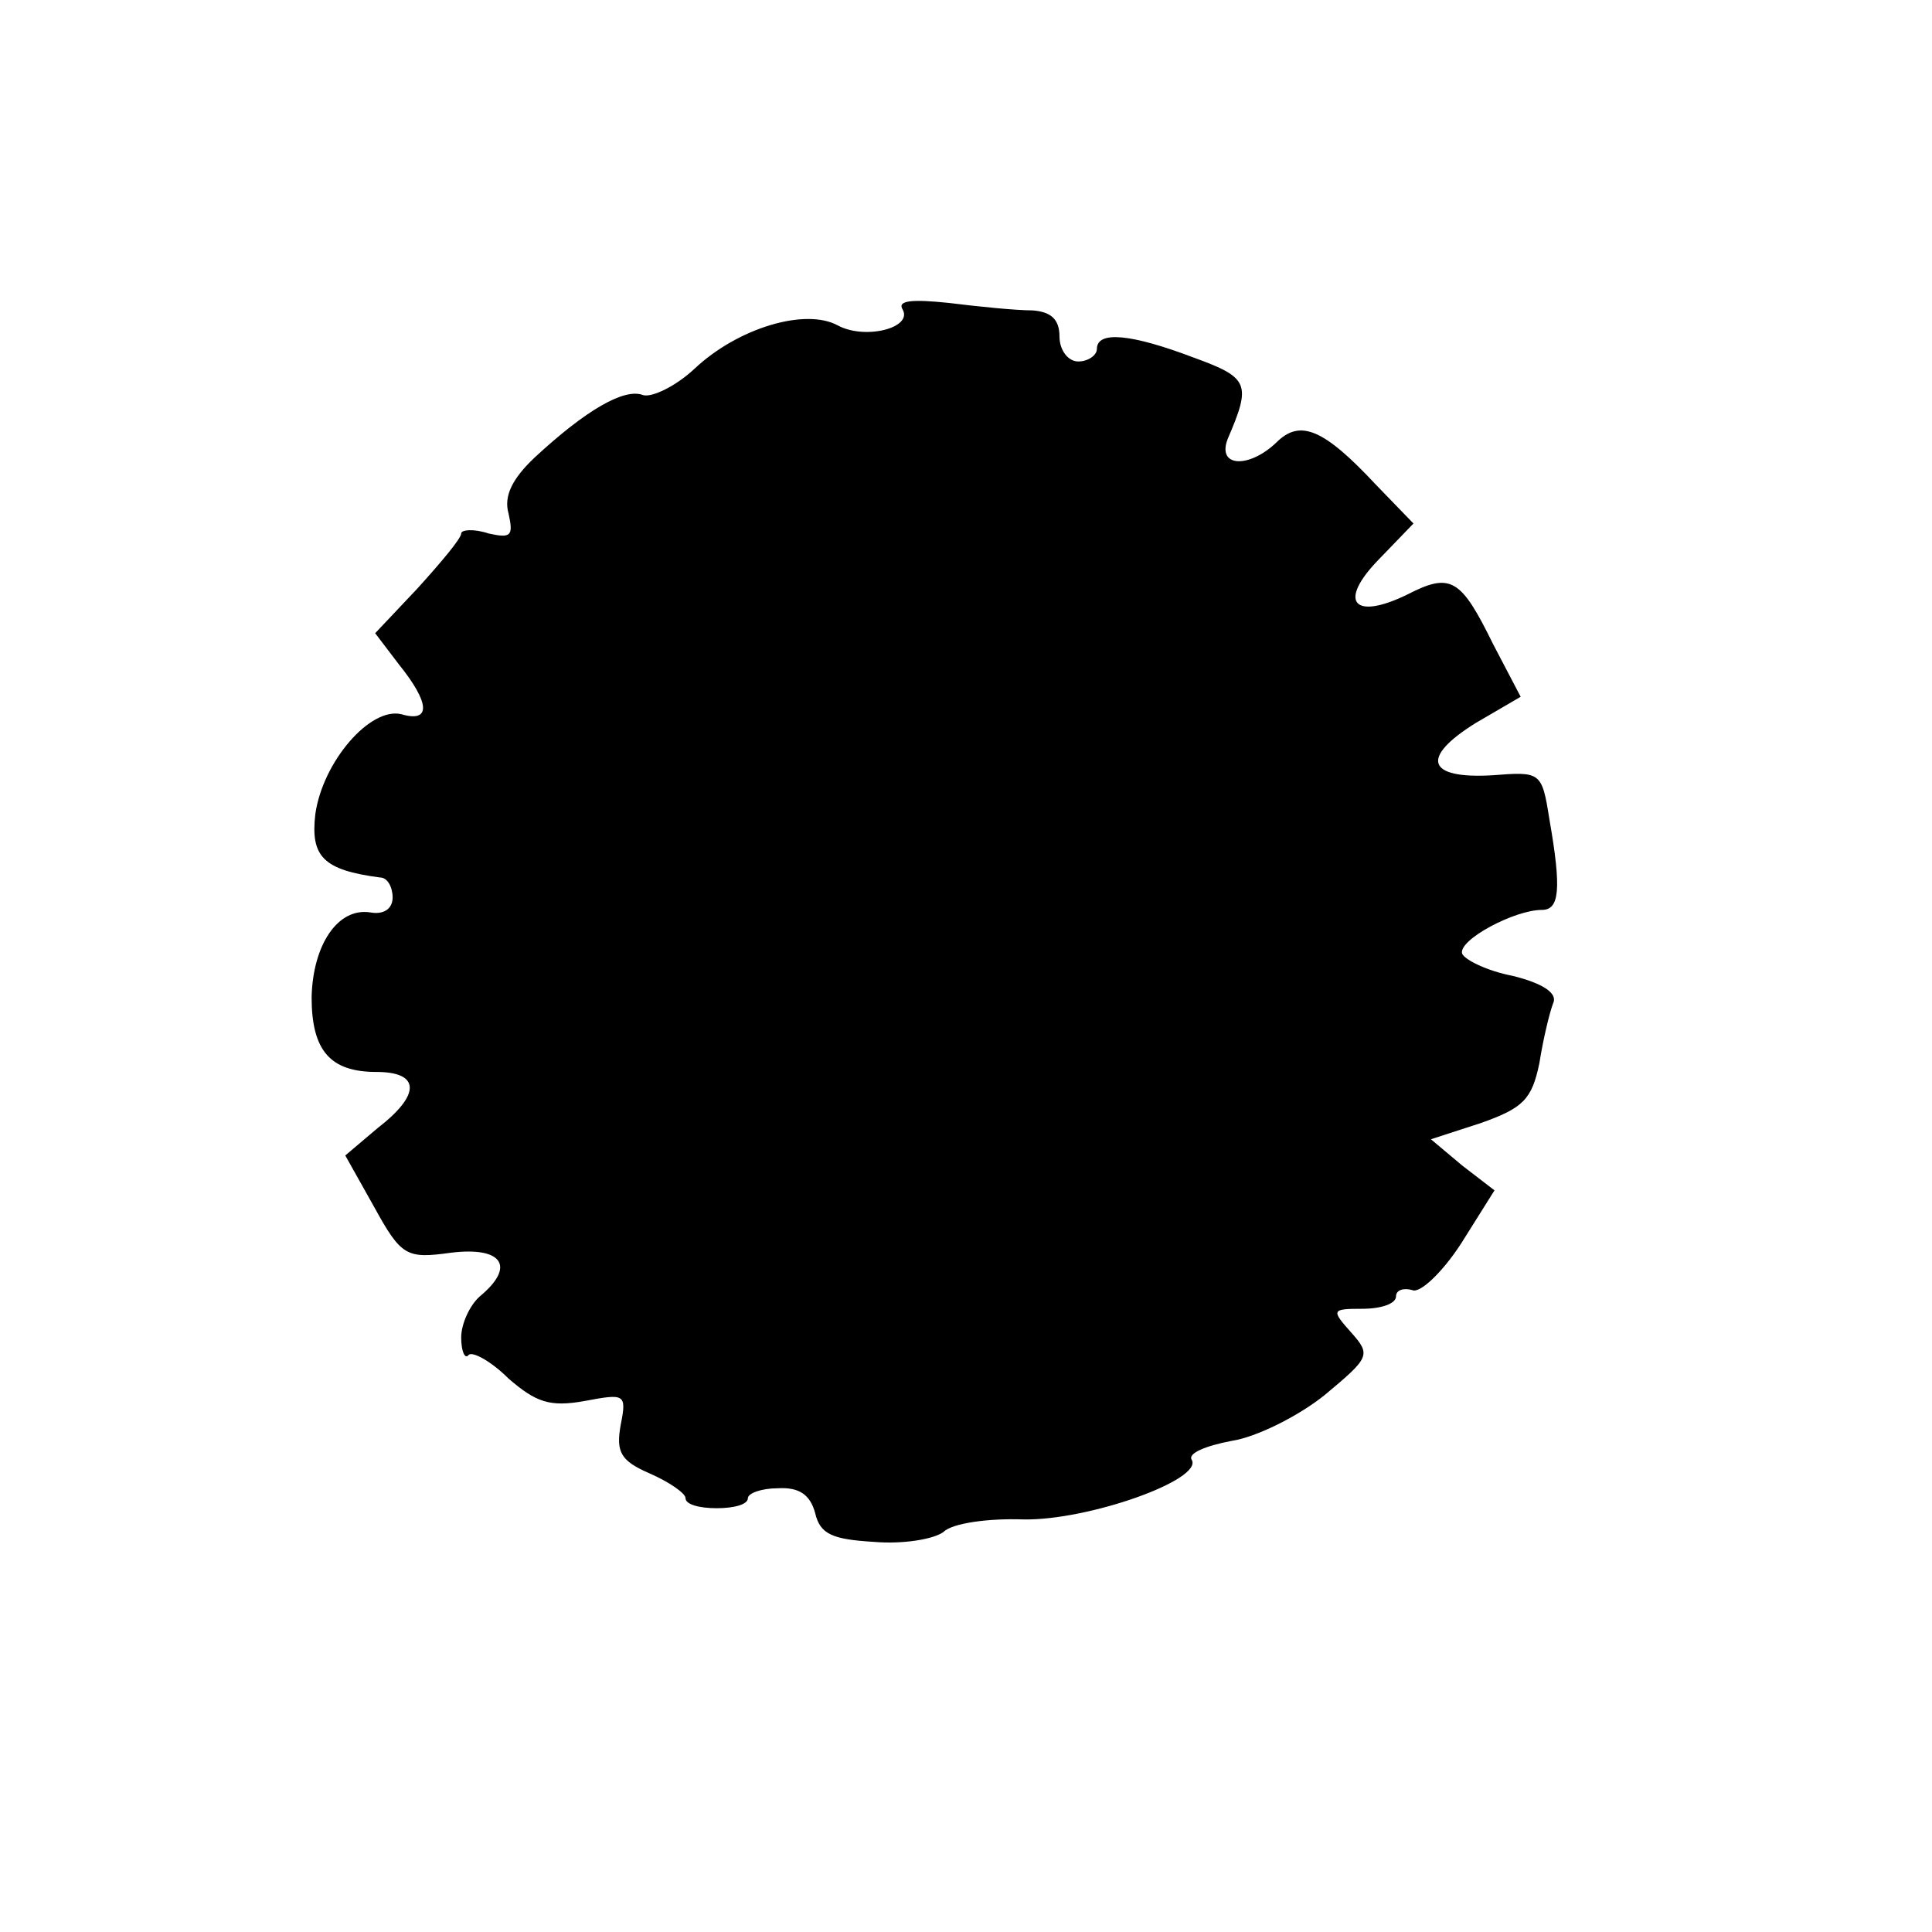 <?xml version="1.0" standalone="no"?>
<!DOCTYPE svg PUBLIC "-//W3C//DTD SVG 20010904//EN"
 "http://www.w3.org/TR/2001/REC-SVG-20010904/DTD/svg10.dtd">
<svg version="1.0" xmlns="http://www.w3.org/2000/svg"
 width="155pt" height="155pt" viewBox="0 0 155 155"
 preserveAspectRatio="xMidYMid meet">
<g transform="translate(0,155) scale(0.1,-0.1)"
fill="#000000" stroke="none">
<path d="M724 1302 c9 -15 -30 -25 -52 -13 -26 14 -80 -2 -115 -35 -15 -14
-34 -23 -41 -21 -15 6 -46 -12 -87 -50 -18 -17 -25 -31 -21 -45 4 -18 2 -20
-16 -16 -12 4 -22 3 -22 0 0 -4 -16 -23 -35 -44 l-34 -36 19 -25 c25 -31 26
-47 2 -40 -25 6 -63 -38 -69 -80 -4 -34 6 -45 52 -51 6 0 10 -8 10 -16 0 -9
-7 -14 -18 -12 -26 4 -46 -26 -47 -68 0 -43 15 -60 52 -60 35 0 36 -18 1 -45
l-26 -22 23 -41 c22 -40 26 -42 62 -37 41 5 52 -11 23 -35 -8 -7 -15 -22 -15
-33 0 -11 3 -18 6 -14 3 3 18 -5 32 -19 22 -19 33 -23 61 -18 32 6 34 6 29
-19 -4 -22 0 -29 23 -39 16 -7 29 -16 29 -20 0 -5 11 -8 25 -8 14 0 25 3 25 8
0 4 11 8 24 8 17 1 26 -5 30 -20 4 -17 14 -21 47 -23 23 -2 48 2 56 8 7 7 36
11 64 10 52 -1 145 32 135 48 -3 5 11 11 32 15 20 3 54 20 75 37 36 30 37 32
21 50 -16 18 -16 19 9 19 15 0 27 4 27 10 0 5 6 7 13 5 6 -3 24 14 39 37 l27
43 -26 20 -25 21 40 13 c34 12 41 19 47 48 3 19 8 40 11 48 4 8 -8 16 -32 22
-21 4 -39 13 -41 18 -3 11 42 35 64 35 14 0 16 16 6 73 -6 38 -7 38 -46 35
-52 -3 -58 14 -13 42 l36 21 -22 42 c-26 53 -34 58 -69 40 -43 -21 -56 -6 -23
28 l28 29 -30 31 c-42 45 -61 53 -80 34 -22 -21 -48 -20 -39 3 19 44 17 49
-27 65 -50 19 -78 22 -78 7 0 -5 -7 -10 -15 -10 -8 0 -15 9 -15 20 0 14 -7 20
-22 21 -13 0 -43 3 -67 6 -29 3 -41 2 -37 -5z"/>
</g>
</svg>
